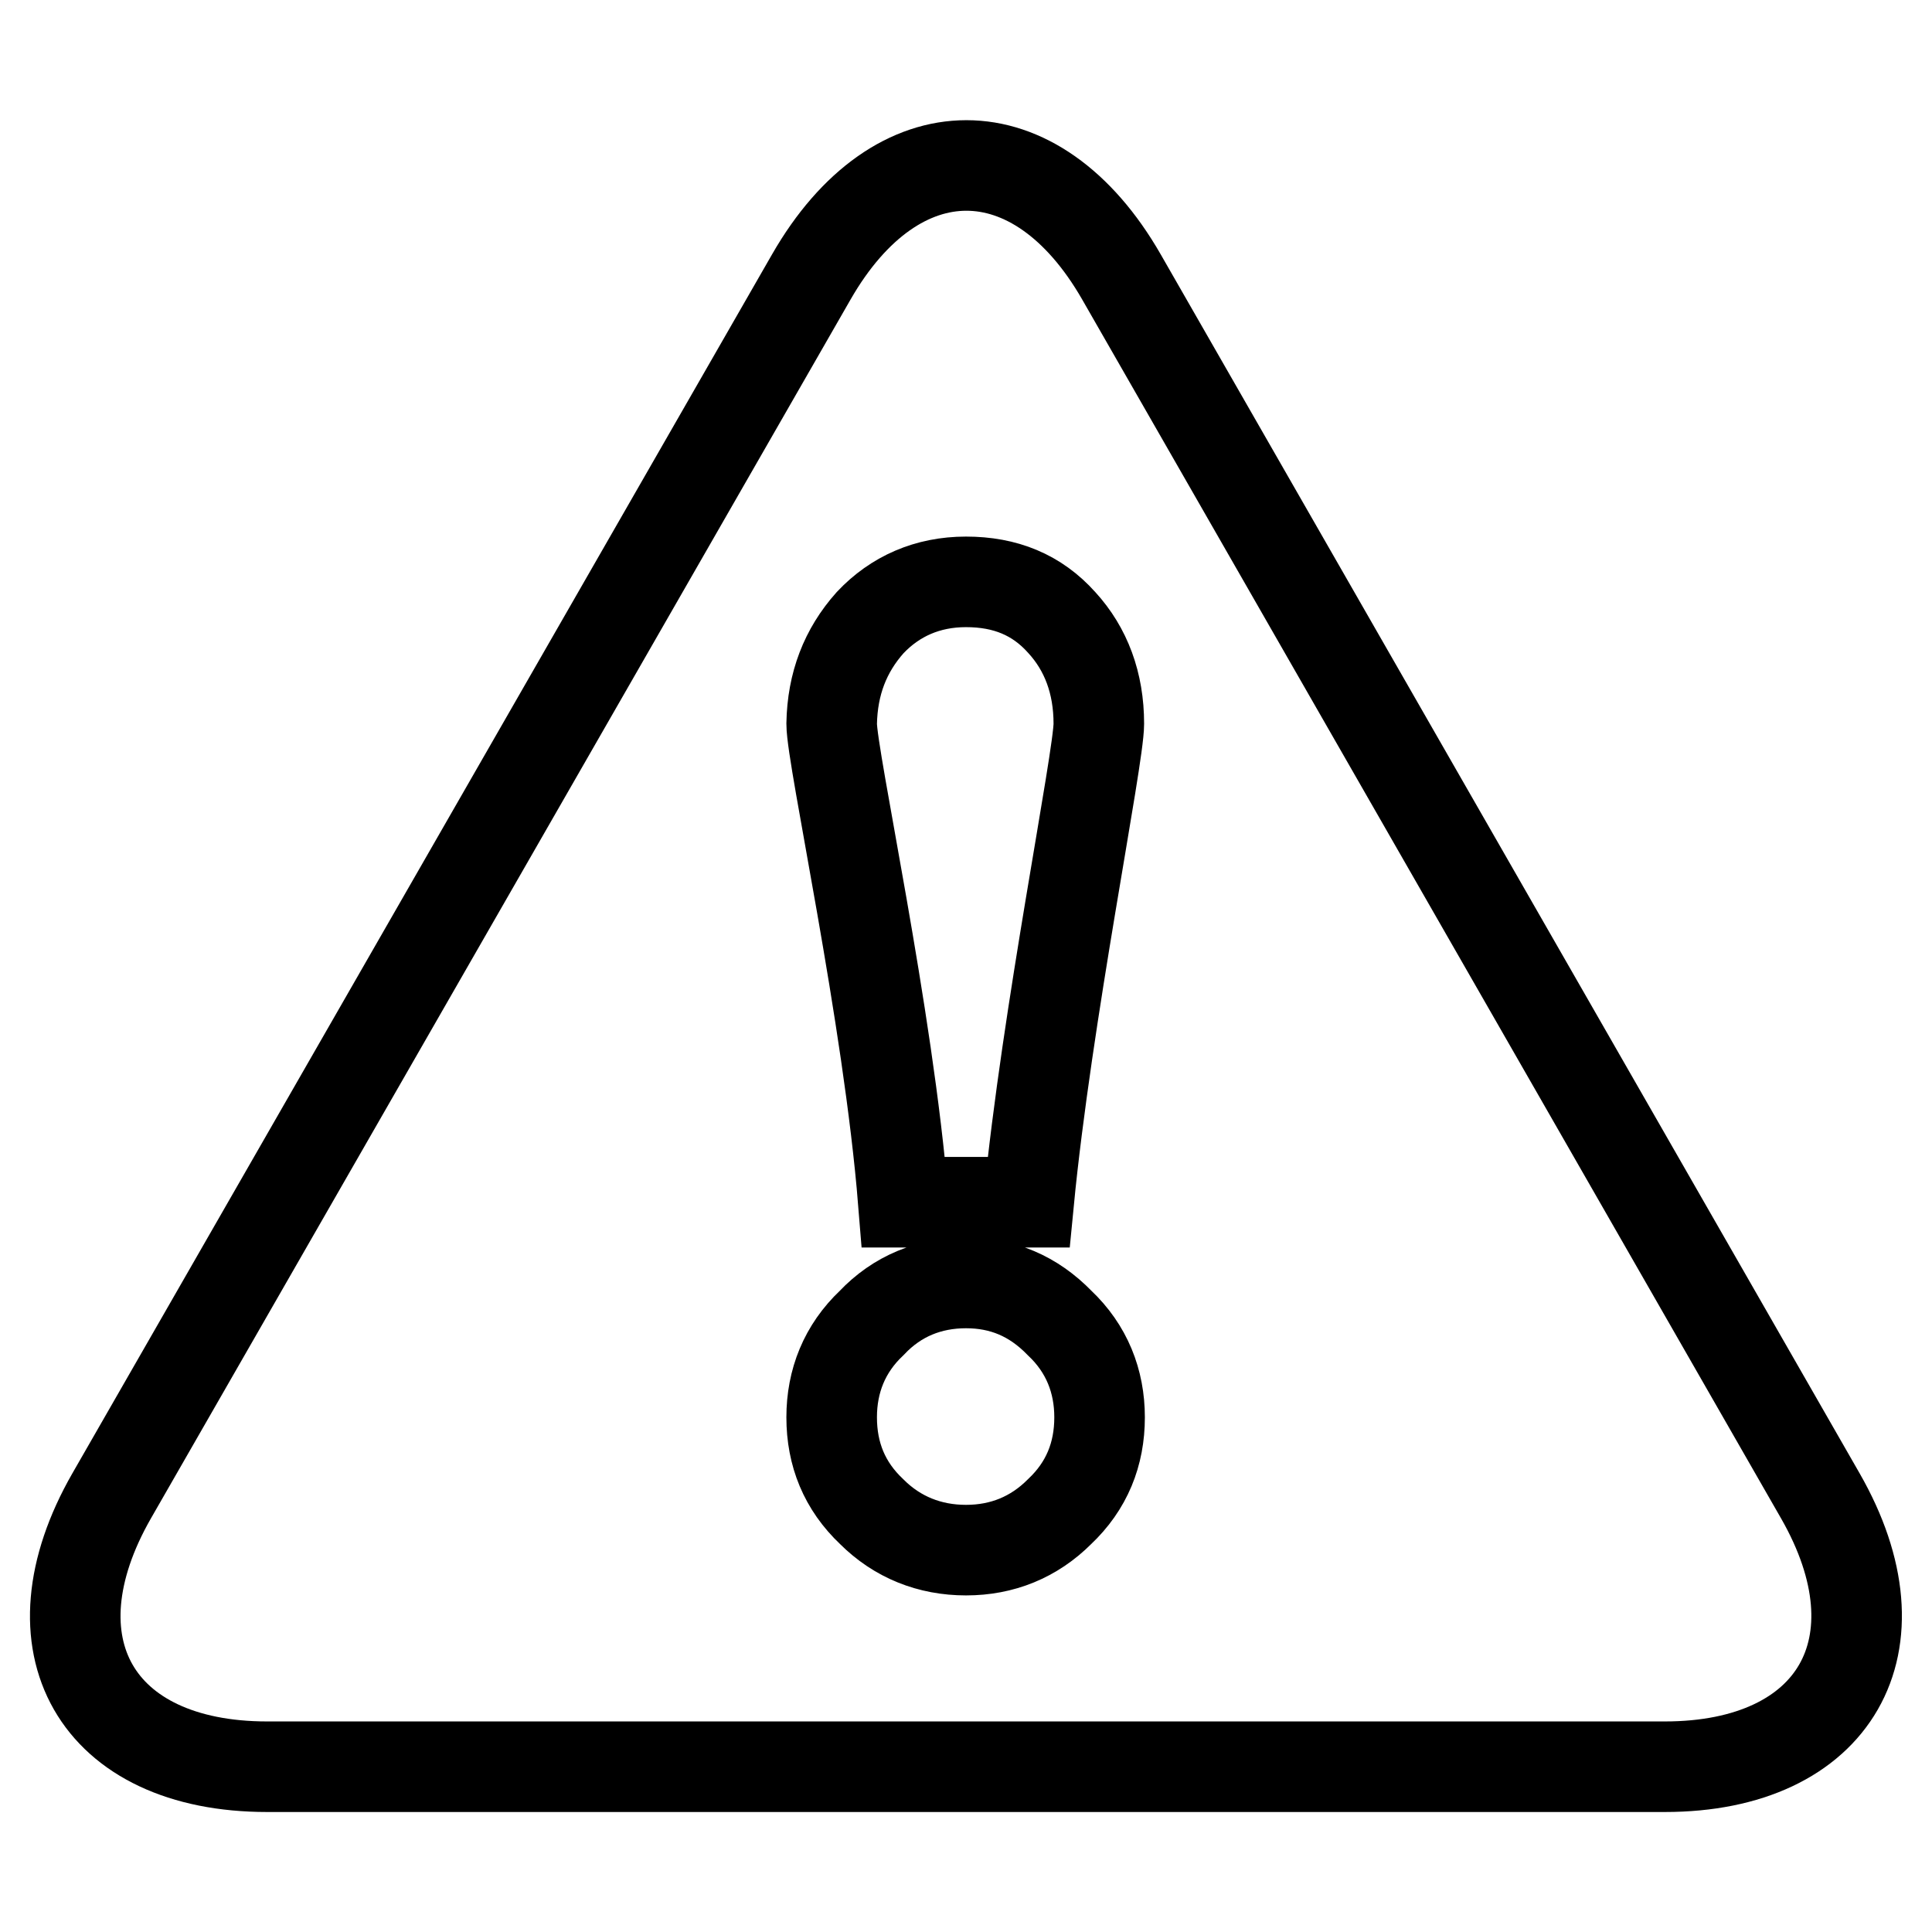 <?xml version="1.0" encoding="utf-8"?>
<!-- Svg Vector Icons : http://www.onlinewebfonts.com/icon -->
<!DOCTYPE svg PUBLIC "-//W3C//DTD SVG 1.1//EN" "http://www.w3.org/Graphics/SVG/1.1/DTD/svg11.dtd">
<svg version="1.1" xmlns="http://www.w3.org/2000/svg" xmlns:xlink="http://www.w3.org/1999/xlink" x="0px" y="0px" viewBox="0 0 256 256" enable-background="new 0 0 256 256" xml:space="preserve">
<g> <path stroke-width="12" fill-opacity="0" stroke="#000000"  d="M140.4,200.3c-3.4,3.4-7.6,5.1-12.4,5.1c-4.8,0-9.1-1.7-12.5-5.1c-3.6-3.4-5.3-7.6-5.3-12.5 c0-4.8,1.7-9.1,5.3-12.5c3.4-3.6,7.7-5.3,12.5-5.3c4.8,0,8.9,1.7,12.4,5.3c3.6,3.4,5.3,7.7,5.3,12.5 C145.7,192.7,144,196.9,140.4,200.3z M115.3,82.5c3.3-3.5,7.6-5.4,12.7-5.4c5.2,0,9.4,1.7,12.7,5.4c3.2,3.5,4.9,8,4.9,13.4 c0,4.6-6.9,38.6-9.3,63.4h-16.6c-2-24.8-9.5-58.8-9.5-63.4C110.3,90.6,112,86.2,115.3,82.5z M241.2,198.2L148.6,36.7 c-11.3-19.7-29.8-19.7-41.1,0L14.8,198.2c-11.3,19.7-2.1,35.9,20.6,35.9h185.2C243.2,234.1,252.5,217.9,241.2,198.2z"/></g>
</svg>